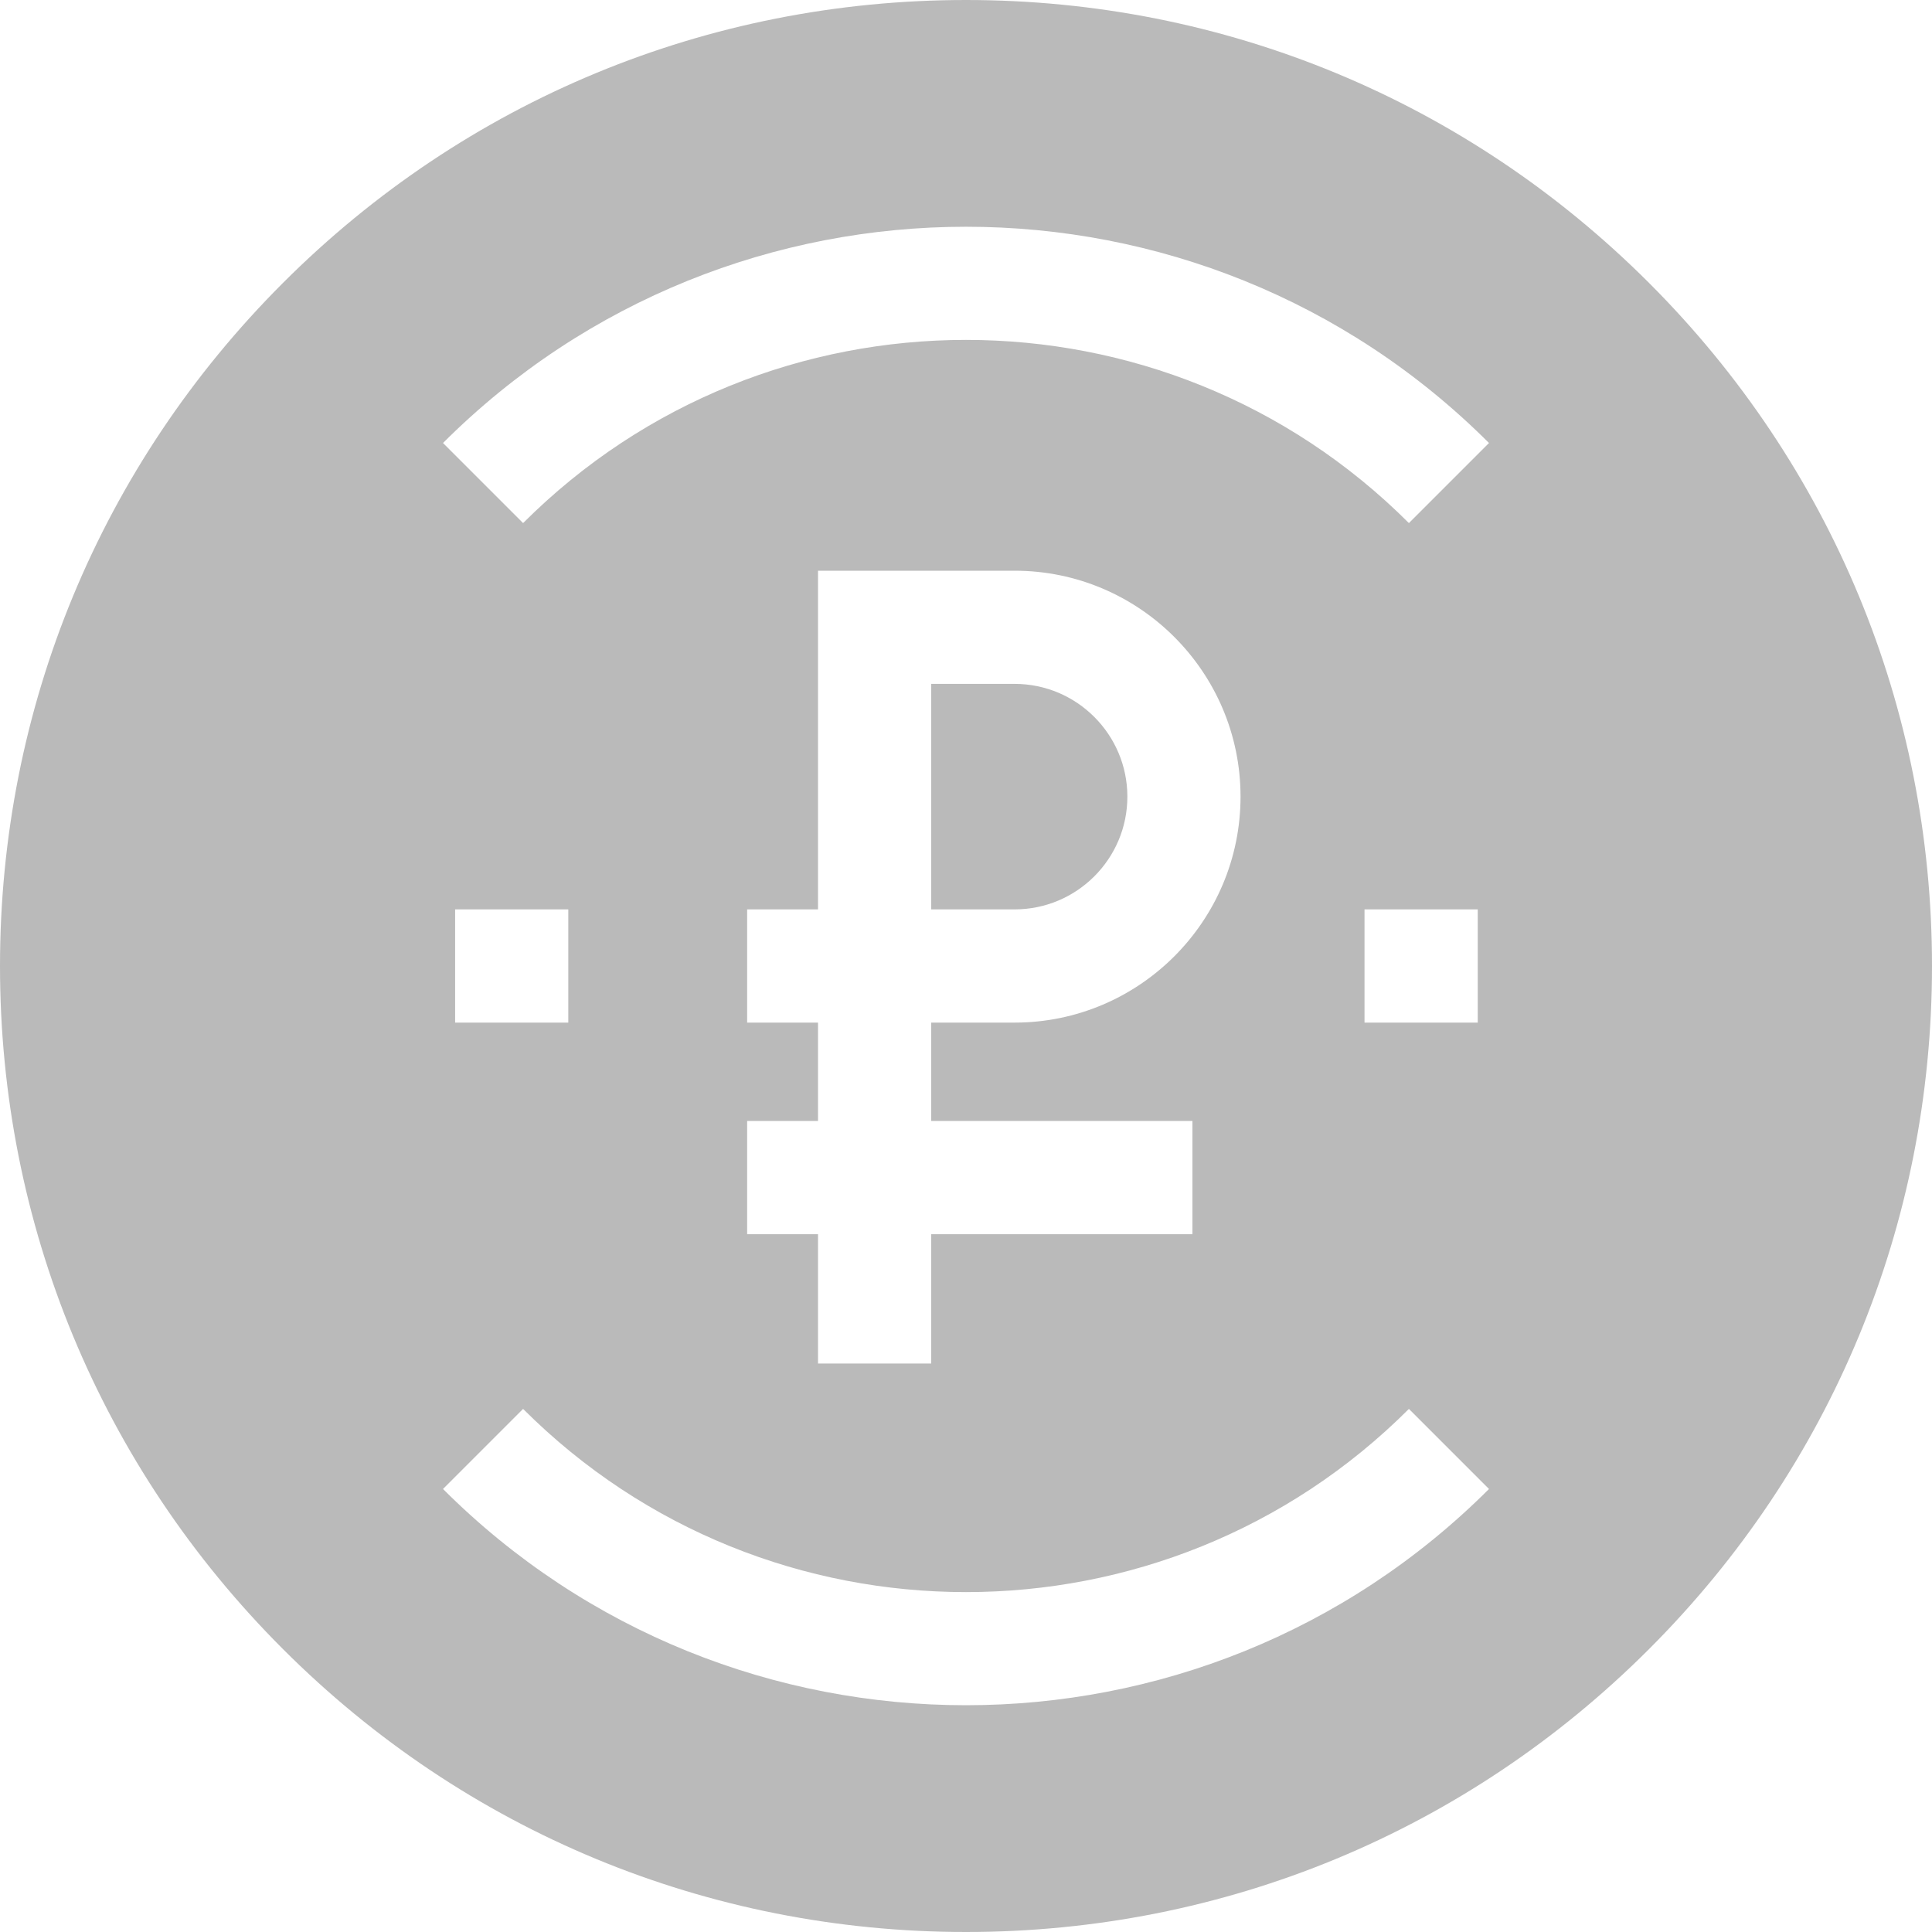 <svg width="40" height="40" viewBox="0 0 40 40" fill="none" xmlns="http://www.w3.org/2000/svg">
<g clip-path="url(#clip0_20_85)">
<path d="M23.341 16.494C23.341 15.207 22.294 14.159 21.006 14.159H19.28V18.828H21.006C22.294 18.828 23.341 17.781 23.341 16.494Z" fill="#BABABA"/>
<path d="M34.142 5.858C30.365 2.08 25.342 0 20 0C14.658 0 9.635 2.08 5.858 5.858C2.08 9.635 0 14.658 0 20C0 25.342 2.08 30.365 5.858 34.142C9.635 37.92 14.658 40 20 40C25.342 40 30.365 37.92 34.142 34.142C37.92 30.365 40 25.342 40 20C40 14.658 37.92 9.635 34.142 5.858ZM20 35.305C16.079 35.305 12.158 33.813 9.172 30.828L10.83 29.17C15.886 34.227 24.114 34.227 29.17 29.17L30.828 30.828C27.842 33.813 23.921 35.305 20 35.305ZM9.423 21.172V18.828H11.766V21.172H9.423ZM15.469 21.172V18.828H16.936V11.816H21.006C23.586 11.816 25.684 13.914 25.684 16.494C25.684 19.073 23.586 21.172 21.006 21.172H19.28V23.209H24.688V25.553H19.28V28.23H16.936V25.553H15.469V23.209H16.936V21.172H15.469ZM28.251 21.172V18.828H30.595V21.172H28.251ZM29.17 10.83C24.114 5.773 15.886 5.773 10.83 10.83L9.172 9.172C15.143 3.202 24.857 3.202 30.828 9.172L29.17 10.83Z" fill="#BABABA"/>
</g>
<defs>
<clipPath id="clip0_20_85">
<rect width="40" height="40" fill="white"/>
</clipPath>
</defs>
</svg>
